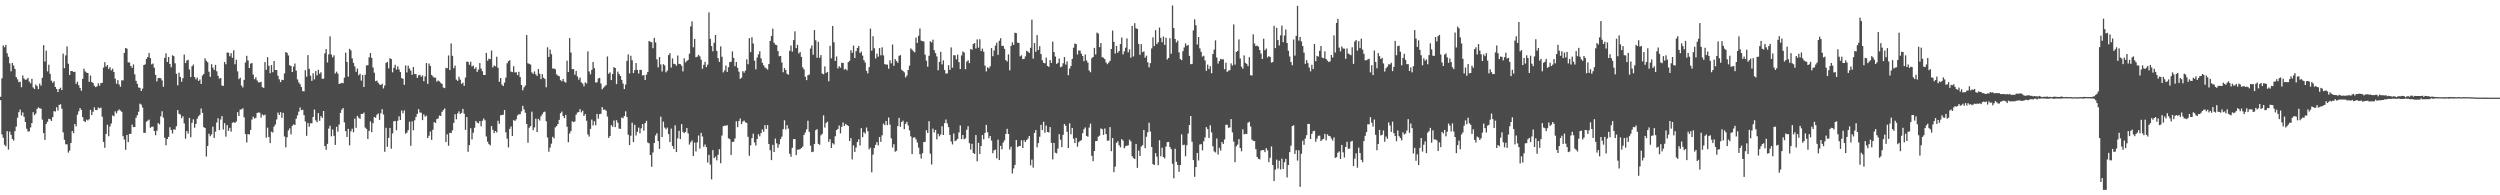 <?xml version="1.0" encoding="UTF-8"?>
<svg xmlns="http://www.w3.org/2000/svg" width="1920" height="150">
  <path d="M0 74.355h1v2.525H0zM1 60.136h1v43.065H1zM2 34.886h1v70.872H2zM3 36.298h1v74.894H3zM4 34.472h1v77.880H4zM5 40.929h1v59.787H5zM6 43.613h1v71.264H6zM7 48.651h1v52.378H7zM8 54.790h1v48.762H8zM9 48.335h1v58.377H9zM10 50.308h1v57.649H10zM11 52.954h1v47.780H11zM12 59.209h1v38.007H12zM13 60.940h1v29.490H13zM14 63.089h1v23.056H14zM15 62.769h1v21.332H15zM16 66.975h1v21.772H16zM17 57.935h1v28.382H17zM18 60.294h1v29.396H18zM19 61.292h1v32.394H19zM20 60.986h1v37.862H20zM21 59.786h1v41.216H21zM22 62.643h1v38.226H22zM23 64.018h1v33.859H23zM24 60.516h1v34.006H24zM25 67.154h1v19.020H25zM26 68.333h1v20.149H26zM27 64.938h1v22.326H27zM28 66.113h1v17.569H28zM29 68.454h1v14.019H29zM30 64.275h1v18.926H30zM31 65.788h1v17.652H31zM32 59.736h1v32.110H32zM33 34.666h1v67.528H33zM34 47.276h1v60.119H34zM35 38.857h1v56.303H35zM36 54.810h1v38.702H36zM37 49.741h1v41.515H37zM38 56.687h1v34.926H38zM39 61.887h1v30.987H39zM40 63.547h1v26.388H40zM41 62.368h1v22.989H41zM42 66.774h1v18.867H42zM43 68.280h1v14.122H43zM44 70.647h1v14.239H44zM45 68.344h1v12.257H45zM46 67.346h1v12.740H46zM47 69.161h1v14.287H47zM48 41.160h1v60.506H48zM49 52.400h1v54.972H49zM50 42.561h1v68.210H50zM51 35.637h1v75.239H51zM52 48.962h1v68.254H52zM53 57.587h1v58.053H53zM54 54.497h1v55.301H54zM55 54.572h1v46.052H55zM56 55.332h1v47.034H56zM57 55.078h1v40.229H57zM58 64.348h1v32.655H58zM59 62.718h1v25.404H59zM60 65.497h1v19.973H60zM61 67.591h1v15.427H61zM62 69.662h1v14.724H62zM63 60.535h1v29.400H63zM64 52.741h1v40.199H64zM65 54.865h1v38.906H65zM66 55.735h1v36.109H66zM67 56.078h1v36.427H67zM68 62.803h1v28.782H68zM69 57.987h1v26.406H69zM70 63.034h1v25.354H70zM71 63.718h1v22.103H71zM72 65.840h1v16.661H72zM73 66.914h1v17.562H73zM74 66.321h1v18.272H74zM75 64.016h1v18.556H75zM76 65.815h1v17.448H76zM77 63.799h1v18.842H77zM78 63.574h1v26.054H78zM79 51.888h1v57.068H79zM80 47.736h1v65.759H80zM81 51.100h1v51.767H81zM82 49.969h1v45.816H82zM83 52.920h1v51.744H83zM84 51.572h1v45.539H84zM85 54.064h1v40.751H85zM86 52.716h1v35.949H86zM87 55.225h1v34.069H87zM88 60.388h1v25.164H88zM89 64.286h1v22.822H89zM90 61.519h1v23.555H90zM91 64.817h1v19.240H91zM92 66.598h1v18.359H92zM93 61.718h1v24.129H93zM94 61.732h1v42.880H94zM95 40.647h1v66.493H95zM96 36.852h1v78.183H96zM97 37.360h1v66.292H97zM98 47.882h1v61.261H98zM99 48.010h1v54.912H99zM100 50.665h1v52.090H100zM101 52.096h1v43.596H101zM102 49.434h1v48.222H102zM103 57.072h1v40.515H103zM104 62.077h1v28.354H104zM105 64.426h1v24.044H105zM106 67.186h1v18.620H106zM107 67.488h1v12.133H107zM108 69.894h1v10.462H108zM109 68.063h1v14.578H109zM110 49.937h1v52.028H110zM111 49.445h1v52.598H111zM112 45.227h1v48.221H112zM113 43.751h1v48.853H113zM114 40.633h1v51.231H114zM115 44.646h1v53.504H115zM116 49.466h1v47.926H116zM117 48.788h1v48.455H117zM118 51.991h1v48.599H118zM119 57.493h1v46.416H119zM120 62.531h1v37.844H120zM121 59.997h1v34.521H121zM122 59.855h1v35.663H122zM123 60.086h1v29.284H123zM124 61.768h1v23.703H124zM125 66.662h1v23.683H125zM126 44.426h1v61.350H126zM127 40.940h1v70.675H127zM128 47.573h1v59.176H128zM129 43.797h1v61.309H129zM130 49.168h1v48.581H130zM131 51.670h1v48.235H131zM132 42.448h1v60.062H132zM133 43.117h1v56.255H133zM134 48.637h1v50.968H134zM135 56.628h1v40.327H135zM136 65.545h1v19.016H136zM137 55.797h1v31.543H137zM138 59.138h1v28.812H138zM139 62.759h1v28.025H139zM140 60.040h1v29.256H140zM141 41.892h1v52.927H141zM142 48.459h1v58.029H142zM143 46.509h1v54.108H143zM144 45.918h1v56.667H144zM145 53.329h1v37.262H145zM146 59.164h1v46.242H146zM147 50.887h1v43.449H147zM148 49.599h1v42.044H148zM149 59.116h1v38.959H149zM150 61.002h1v34.159H150zM151 59.546h1v31.579H151zM152 62.160h1v27.141H152zM153 61.018h1v27.132H153zM154 64.437h1v18.862H154zM155 58.006h1v28.693H155zM156 56.770h1v40.879H156zM157 44.801h1v53.484H157zM158 46.717h1v73.504H158zM159 47.816h1v64.292H159zM160 55.117h1v47.613H160zM161 58.965h1v45.690H161zM162 49.303h1v53.930H162zM163 51.917h1v45.386H163zM164 53.732h1v52.188H164zM165 49.832h1v51.268H165zM166 54.739h1v39.322H166zM167 58.193h1v32.650H167zM168 60.418h1v39.490H168zM169 59.855h1v31.943H169zM170 65.618h1v23.594H170zM171 66.019h1v33.479H171zM172 47.573h1v47.013H172zM173 49.338h1v55.638H173zM174 40.361h1v55.738H174zM175 40.425h1v60.096H175zM176 43.204h1v54.980H176zM177 40.871h1v60.231H177zM178 44.403h1v49.853H178zM179 38.624h1v55.246H179zM180 49.361h1v45.047H180zM181 45.863h1v47.441H181zM182 54.781h1v31.364H182zM183 60.789h1v28.309H183zM184 59.644h1v24.527H184zM185 65.703h1v18.329H185zM186 67.163h1v16.020H186zM187 61.352h1v28.835H187zM188 47.997h1v55.015H188zM189 42.849h1v66.558H189zM190 46.317h1v56.649H190zM191 52.233h1v51.067H191zM192 48.926h1v50.861H192zM193 48.271h1v43.559H193zM194 57.307h1v32.330H194zM195 60.816h1v30.268H195zM196 59.349h1v31.131H196zM197 61.736h1v25.061H197zM198 63.210h1v23.133H198zM199 63.229h1v23.321H199zM200 62.835h1v27.496H200zM201 66.930h1v20.993H201zM202 67.497h1v21.174H202zM203 47.667h1v40.375H203zM204 53.595h1v52.136H204zM205 43.884h1v54.143H205zM206 50.517h1v54.704H206zM207 56.239h1v53.672H207zM208 49.921h1v51.213H208zM209 55.437h1v46.331H209zM210 46.859h1v50.394H210zM211 53.737h1v41.872H211zM212 53.824h1v37.938H212zM213 58.186h1v28.283H213zM214 60.924h1v27.269H214zM215 63.078h1v23.104H215zM216 61.258h1v29.261H216zM217 61.466h1v25.152H217zM218 56.364h1v48.416H218zM219 39.993h1v73.172H219zM220 40.594h1v64.818H220zM221 42.602h1v57.555H221zM222 50.072h1v48.505H222zM223 50.761h1v52.463H223zM224 55.339h1v41.282H224zM225 51.123h1v44.404H225zM226 48.800h1v47.166H226zM227 54.245h1v36.949H227zM228 60.958h1v27.663H228zM229 63.274h1v22.509H229zM230 64.693h1v17.899H230zM231 66.875h1v17.775H231zM232 70.001h1v14.310H232zM233 70.157h1v18.265H233zM234 53.897h1v39.400H234zM235 58.878h1v45.409H235zM236 42.332h1v52.085H236zM237 52.908h1v44.436H237zM238 58.099h1v36.594H238zM239 62.100h1v32.605H239zM240 56.273h1v33.596H240zM241 60.981h1v23.145H241zM242 54.565h1v37.830H242zM243 57.889h1v36.008H243zM244 53.597h1v33.314H244zM245 56.639h1v36.134H245zM246 55.481h1v33.749H246zM247 60.498h1v30.048H247zM248 60.432h1v24.832H248zM249 40.949h1v71.222H249zM250 37.663h1v77.359H250zM251 47.987h1v62.486H251zM252 41.709h1v57.047H252zM253 27.917h1v68.656H253zM254 41.856h1v62.863H254zM255 44.048h1v55.457H255zM256 42.478h1v61.836H256zM257 56.422h1v54.892H257zM258 55.016h1v42.351H258zM259 56.548h1v44.555H259zM260 64.455h1v31.165H260zM261 64.119h1v22.605H261zM262 63.638h1v20.600H262zM263 63.922h1v19.080H263zM264 59.626h1v34.395H264zM265 40.453h1v60.272H265zM266 47.596h1v57.599H266zM267 58.887h1v40.101H267zM268 37.454h1v74.198H268zM269 38.713h1v62.218H269zM270 44.838h1v54.017H270zM271 48.214h1v53.342H271zM272 51.043h1v40.089H272zM273 55.147h1v43.014H273zM274 52.711h1v36.290H274zM275 57.747h1v32.662H275zM276 56.628h1v34.672H276zM277 61.903h1v25.589H277zM278 57.575h1v29.904H278zM279 66.813h1v19.645H279zM280 57.383h1v40.591H280zM281 50.219h1v48.739H281zM282 50.121h1v56.597H282zM283 43.957h1v56.551H283zM284 40.688h1v52.531H284zM285 44.485h1v57.038H285zM286 51.835h1v42.774H286zM287 55.875h1v33.999H287zM288 62.320h1v28.151H288zM289 61.878h1v26.233H289zM290 63.613h1v23.548H290zM291 64.877h1v27.160H291zM292 65.302h1v21.662H292zM293 64.295h1v19.542H293zM294 67.950h1v20.012H294zM295 65.630h1v50.962H295zM296 48.285h1v49.888H296zM297 47.585h1v65.162H297zM298 52.522h1v53.404H298zM299 44.698h1v53.541H299zM300 45.378h1v68.844H300zM301 55.536h1v46.906H301zM302 52.096h1v41.039H302zM303 49.752h1v43.294H303zM304 53.435h1v46.624H304zM305 50.983h1v41.787H305zM306 53.371h1v35.990H306zM307 55.325h1v36.816H307zM308 59.978h1v24.916H308zM309 60.574h1v26.395H309zM310 65.176h1v19.618H310zM311 50.235h1v52.376H311zM312 55.641h1v46.260H312zM313 50.450h1v49.529H313zM314 52.622h1v40.879H314zM315 54.298h1v57.695H315zM316 57.454h1v35.775H316zM317 51.460h1v48.572H317zM318 56.792h1v35.608H318zM319 56.921h1v32.822H319zM320 59.811h1v27.668H320zM321 57.848h1v26.026H321zM322 57.378h1v28.970H322zM323 58.985h1v27.617H323zM324 57.930h1v34.349H324zM325 62.418h1v25.443H325zM326 58.651h1v30.938H326zM327 48.443h1v40.373H327zM328 64.396h1v41.671H328zM329 48.811h1v55.509H329zM330 50.647h1v50.362H330zM331 57.536h1v49.842H331zM332 58.731h1v40.913H332zM333 59.665h1v34.106H333zM334 59.660h1v34.836H334zM335 62.682h1v28.819H335zM336 61.819h1v29.183H336zM337 62.514h1v26.290H337zM338 63.613h1v25.441H338zM339 64.460h1v21.437H339zM340 67.207h1v17.338H340zM341 67.680h1v15.562H341zM342 52.135h1v56.979H342zM343 52.414h1v50.742H343zM344 42.609h1v69.316H344zM345 53.812h1v48.192H345zM346 33.385h1v68.885H346zM347 42.870h1v57.283H347zM348 52.423h1v41.920H348zM349 50.370h1v37.375H349zM350 61.114h1v30.547H350zM351 62.100h1v25.051H351zM352 58.997h1v26.484H352zM353 61.198h1v26.347H353zM354 64.400h1v22.280H354zM355 63.508h1v20.082H355zM356 65.961h1v21.337H356zM357 59.521h1v40.238H357zM358 47.330h1v42.559H358zM359 47.514h1v69.057H359zM360 49.711h1v61.712H360zM361 47.420h1v51.067H361zM362 51.011h1v56.082H362zM363 50.317h1v51.639H363zM364 52.872h1v45.203H364zM365 51.668h1v41.199H365zM366 55.202h1v39.020H366zM367 53.378h1v41.339H367zM368 48.415h1v44.564H368zM369 52.631h1v44.317H369zM370 54.691h1v38.068H370zM371 57.580h1v33.433H371zM372 57.621h1v34.807H372zM373 40.606h1v64.205H373zM374 46.593h1v62.184H374zM375 45.033h1v65.658H375zM376 45.424h1v66.226H376zM377 38.809h1v58.057H377zM378 51.773h1v47.947H378zM379 50.290h1v51.968H379zM380 50.878h1v49.778H380zM381 43.570h1v58.141H381zM382 52.080h1v40.639H382zM383 62.759h1v32.294H383zM384 59.894h1v28.677H384zM385 64.993h1v23.264H385zM386 66.078h1v22.053H386zM387 63.444h1v21.032H387zM388 59.621h1v41.937H388zM389 48.594h1v57.913H389zM390 46.964h1v66.214H390zM391 46.220h1v52.728H391zM392 55.003h1v42.140H392zM393 55.405h1v49.094H393zM394 50.823h1v41.442H394zM395 55.639h1v37.242H395zM396 55.474h1v36.159H396zM397 57.726h1v30.904H397zM398 55.133h1v32.641H398zM399 59.122h1v28.629H399zM400 65.259h1v20.231H400zM401 69.331h1v11.959H401zM402 67.060h1v17.018H402zM403 65.639h1v20.943H403zM404 26.951h1v68.226H404zM405 48.582h1v61.044H405zM406 49.075h1v49.009H406zM407 49.555h1v47.391H407zM408 55.621h1v30.137H408zM409 56.726h1v43.257H409zM410 54.838h1v42.994H410zM411 57.067h1v34.060H411zM412 58.331h1v43.083H412zM413 52.982h1v38.290H413zM414 56.625h1v35.928H414zM415 60.764h1v28.597H415zM416 56.927h1v30.824H416zM417 59.688h1v26.541H417zM418 60.633h1v25.072H418zM419 66.996h1v26.146H419zM420 36.298h1v69.261H420zM421 43.739h1v72.793H421zM422 38.031h1v75.344H422zM423 41.638h1v68.689H423zM424 52.659h1v52.422H424zM425 52.618h1v53.685H425zM426 53.190h1v44.637H426zM427 57.072h1v39.808H427zM428 58.058h1v37.196H428zM429 58.571h1v33.491H429zM430 61.567h1v25.413H430zM431 62.469h1v23.257H431zM432 60.624h1v28.535H432zM433 62.739h1v27.919H433zM434 63.462h1v24.738H434zM435 46.598h1v50.737H435zM436 55.222h1v54.013H436zM437 29.281h1v73.250H437zM438 40.363h1v60.325H438zM439 53.098h1v40.110H439zM440 53.039h1v40.735H440zM441 57.408h1v35.857H441zM442 54.437h1v33.635H442zM443 58.681h1v27.777H443zM444 61.176h1v24.777H444zM445 59.621h1v24.172H445zM446 63.290h1v23.005H446zM447 64.156h1v20.851H447zM448 66.319h1v22.751H448zM449 63.297h1v24.363H449zM450 64.098h1v28.650H450zM451 39.416h1v63.825H451zM452 54.895h1v50.012H452zM453 57.067h1v41.902H453zM454 53.730h1v38.144H454zM455 47.571h1v48.778H455zM456 52.352h1v40.760H456zM457 63.357h1v32.852H457zM458 63.226h1v24.298H458zM459 60.322h1v30.790H459zM460 59.777h1v27.880H460zM461 64.105h1v23.301H461zM462 68.600h1v13.616H462zM463 67.335h1v16.979H463zM464 66.282h1v17.848H464zM465 65.325h1v19.730H465zM466 43.389h1v46.138H466zM467 56.628h1v49.233H467zM468 55.570h1v48.828H468zM469 61.489h1v34.635H469zM470 56.863h1v40.540H470zM471 51.633h1v40.947H471zM472 52.224h1v45.399H472zM473 64.556h1v27.796H473zM474 54.968h1v39.297H474zM475 56.802h1v41.985H475zM476 58.360h1v40.591H476zM477 61.263h1v29.007H477zM478 64.160h1v26.661H478zM479 68.410h1v20.749H479zM480 64.909h1v20.597H480zM481 46.754h1v43.170H481zM482 41.769h1v61.703H482zM483 56.392h1v55.027H483zM484 42.789h1v61.433H484zM485 46.266h1v47.954H485zM486 56.108h1v52.964H486zM487 53.872h1v42.032H487zM488 48.429h1v55.603H488zM489 53.725h1v47.560H489zM490 56.472h1v41.515H490zM491 53.611h1v48.771H491zM492 53.721h1v44.857H492zM493 57.992h1v37.292H493zM494 57.658h1v42.694H494zM495 61.427h1v33.159H495zM496 57.312h1v35.445H496zM497 55.259h1v54.189H497zM498 31.476h1v78.627H498zM499 32.096h1v86.976H499zM500 32.526h1v95.528H500zM501 37.012h1v80.101H501zM502 29.079h1v80.757H502zM503 32.552h1v71.467H503zM504 45.552h1v56.814H504zM505 51.691h1v56.636H505zM506 43.815h1v70.511H506zM507 49.519h1v40.062H507zM508 54.863h1v50.337H508zM509 49.294h1v44.108H509zM510 50.205h1v47.784H510zM511 55.545h1v43.795H511zM512 54.208h1v43.795H512zM513 42.359h1v60.643H513zM514 40.828h1v68.295H514zM515 51.839h1v46.949H515zM516 44.833h1v67.318H516zM517 48.988h1v65.395H517zM518 49.297h1v46.956H518zM519 50.468h1v66.320H519zM520 42.675h1v63.571H520zM521 49.031h1v51.442H521zM522 49.242h1v57.567H522zM523 50.418h1v44.919H523zM524 54.858h1v46.361H524zM525 44.778h1v57.494H525zM526 47.937h1v53.367H526zM527 46.836h1v51.513H527zM528 45.964h1v56.519H528zM529 41.210h1v69.822H529zM530 20.272h1v88.963H530zM531 16.445h1v91.384H531zM532 36.292h1v83.550H532zM533 29.906h1v79.592H533zM534 43.961h1v72.342H534zM535 43.538h1v65.800H535zM536 42.126h1v61.904H536zM537 43.279h1v70.824H537zM538 45.820h1v56.187H538zM539 52.819h1v52.014H539zM540 49.773h1v62.978H540zM541 47.488h1v63.465H541zM542 51.546h1v61.467H542zM543 49.663h1v75.150H543zM544 9.547h1v109.382H544zM545 29.832h1v96.599H545zM546 35.378h1v102.411H546zM547 39.397h1v75.910H547zM548 32.831h1v88.654H548zM549 26.891h1v93.417H549zM550 39.107h1v84.065H550zM551 44.685h1v74.223H551zM552 47.539h1v67.077H552zM553 35.609h1v89.755H553zM554 43.577h1v60.487H554zM555 55.614h1v41.316H555zM556 54.069h1v42.465H556zM557 50.262h1v46.285H557zM558 55.236h1v40.884H558zM559 51.679h1v54.578H559zM560 47.742h1v59.105H560zM561 47.381h1v71.586H561zM562 39.484h1v69.533H562zM563 44.485h1v64.424H563zM564 50.821h1v55.525H564zM565 47.598h1v45.562H565zM566 52.013h1v45.665H566zM567 55.044h1v37.887H567zM568 60.590h1v30.419H568zM569 59.720h1v35.635H569zM570 54.655h1v38.677H570zM571 55.831h1v36.720H571zM572 54.229h1v39.728H572zM573 45.591h1v48.805H573zM574 49.338h1v55.727H574zM575 29.279h1v90.339H575zM576 40.027h1v71.616H576zM577 28.551h1v77.580H577zM578 33.451h1v69.203H578zM579 46.596h1v62.822H579zM580 53.245h1v58.542H580zM581 44.183h1v62.570H581zM582 41.741h1v61.318H582zM583 39.313h1v65.379H583zM584 44.856h1v57.333H584zM585 48.203h1v51.241H585zM586 50.123h1v51.064H586zM587 51.748h1v44.335H587zM588 52.508h1v46.528H588zM589 53.382h1v42.650H589zM590 49.187h1v61.403H590zM591 31.412h1v83.969H591zM592 27.621h1v95.351H592zM593 22.025h1v89.242H593zM594 32.817h1v83.944H594zM595 34.282h1v72.179H595zM596 34.682h1v75.404H596zM597 39.226h1v74.276H597zM598 43.215h1v67.633H598zM599 42.941h1v63.884H599zM600 47.964h1v56.947H600zM601 55.499h1v43.717H601zM602 52.322h1v40.071H602zM603 53.831h1v45.663H603zM604 56.680h1v39.499H604zM605 57.351h1v41.433H605zM606 39.038h1v79.027H606zM607 34.950h1v85.491H607zM608 39.615h1v73.905H608zM609 30.775h1v76.104H609zM610 24.074h1v82.659H610zM611 36.942h1v82.177H611zM612 34.458h1v80.554H612zM613 41.080h1v73.779H613zM614 39.926h1v74.642H614zM615 43.684h1v69.982H615zM616 51.702h1v60.868H616zM617 53.277h1v50.419H617zM618 58.916h1v42.793H618zM619 61.528h1v37.814H619zM620 57.820h1v34.905H620zM621 57.280h1v43.962H621zM622 37.248h1v74.607H622zM623 34.923h1v81.927H623zM624 41.982h1v74.530H624zM625 23.085h1v87.578H625zM626 30.904h1v69.075H626zM627 44.330h1v54.843H627zM628 32.089h1v78.405H628zM629 44.373h1v66.800H629zM630 42.311h1v61.588H630zM631 56.408h1v46.361H631zM632 57.035h1v31.609H632zM633 51.004h1v46.919H633zM634 55.959h1v38.469H634zM635 55.257h1v38.144H635zM636 62.391h1v46.512H636zM637 35.170h1v71.751H637zM638 44.776h1v68.906H638zM639 19.931h1v90.036H639zM640 32.478h1v78.457H640zM641 46.822h1v57.842H641zM642 43.387h1v56.551H642zM643 52.602h1v46.407H643zM644 50.851h1v45.537H644zM645 52.002h1v50.449H645zM646 48.193h1v49.203H646zM647 48.338h1v45.736H647zM648 53.437h1v43.326H648zM649 52.901h1v42.282H649zM650 54.062h1v41.957H650zM651 47.733h1v49.020H651zM652 46.658h1v61.698H652zM653 38.537h1v67.555H653zM654 40.572h1v81.847H654zM655 35.042h1v76.583H655zM656 44.524h1v72.179H656zM657 39.267h1v74.015H657zM658 36.887h1v72.200H658zM659 35.278h1v71.723H659zM660 40.805h1v70.900H660zM661 39.640h1v58.810H661zM662 42.700h1v62.664H662zM663 46.257h1v55.276H663zM664 48.035h1v54.553H664zM665 54.357h1v43.566H665zM666 56.387h1v44.438H666zM667 51.624h1v63.051H667zM668 21.952h1v91.449H668zM669 38.894h1v93.443H669zM670 27.795h1v90.950H670zM671 37.141h1v76.505H671zM672 44.902h1v66.381H672zM673 41.164h1v67.984H673zM674 43.529h1v68.114H674zM675 36.926h1v68.320H675zM676 42.474h1v66.503H676zM677 36.369h1v67.535H677zM678 42.561h1v52.353H678zM679 49.244h1v46.841H679zM680 49.619h1v43.303H680zM681 49.619h1v46.507H681zM682 52.773h1v37.514H682zM683 46.264h1v49.416H683zM684 48.615h1v57.608H684zM685 34.216h1v79.100H685zM686 50.530h1v60.234H686zM687 45.371h1v71.174H687zM688 46.907h1v68.886H688zM689 48.193h1v48.691H689zM690 42.865h1v47.677H690zM691 42.332h1v55.060H691zM692 53.579h1v40.130H692zM693 54.524h1v38.151H693zM694 55.545h1v43.694H694zM695 59.418h1v35.722H695zM696 58.024h1v35.589H696zM697 53.746h1v42.634H697zM698 50.439h1v49.723H698zM699 37.166h1v67.571H699zM700 38.132h1v80.167H700zM701 39.395h1v66.354H701zM702 40.178h1v65.262H702zM703 28.896h1v78.089H703zM704 32.909h1v76.525H704zM705 27.514h1v85.830H705zM706 21.838h1v96.631H706zM707 31.247h1v90.508H707zM708 31.574h1v86.065H708zM709 31.895h1v77.187H709zM710 41.963h1v66.942H710zM711 46.637h1v53.426H711zM712 51.270h1v50.826H712zM713 42.867h1v50.153H713zM714 31.700h1v86.322H714zM715 32.620h1v93.745H715zM716 30.448h1v68.320H716zM717 38.551h1v63.170H717zM718 40.823h1v58.958H718zM719 43.298h1v63.690H719zM720 53.966h1v48.817H720zM721 47.493h1v57.189H721zM722 39.771h1v63.550H722zM723 49.461h1v47.514H723zM724 46.376h1v57.320H724zM725 53.700h1v40.856H725zM726 56.516h1v35.290H726zM727 56.298h1v38.524H727zM728 50.063h1v47.558H728zM729 53.652h1v49.973H729zM730 36.417h1v72.270H730zM731 51.954h1v58.989H731zM732 42.389h1v60.144H732zM733 42.480h1v65.903H733zM734 45.557h1v62.204H734zM735 41.940h1v64.690H735zM736 47.720h1v54.012H736zM737 53.020h1v43.358H737zM738 42.583h1v64.292H738zM739 39.519h1v64.163H739zM740 40.347h1v66.587H740zM741 53.169h1v53.118H741zM742 47.292h1v52.392H742zM743 46.259h1v50.664H743zM744 48.509h1v61.470H744zM745 37.672h1v77.198H745zM746 38.175h1v72.243H746zM747 33.737h1v83.777H747zM748 33.094h1v85.200H748zM749 37.198h1v66.548H749zM750 30.274h1v93.637H750zM751 36.628h1v73.030H751zM752 30.132h1v88.173H752zM753 39.205h1v72.925H753zM754 37.305h1v66.502H754zM755 39.711h1v67.311H755zM756 50.365h1v51.708H756zM757 54.847h1v41.115H757zM758 51.656h1v49.929H758zM759 52.515h1v53.683H759zM760 50.901h1v53.546H760zM761 36.935h1v71.064H761zM762 43.158h1v74.532H762zM763 38.811h1v76.633H763zM764 35.005h1v79.865H764zM765 32.778h1v88.883H765zM766 42.087h1v65.180H766zM767 31.284h1v91.641H767zM768 29.338h1v82.682H768zM769 35.229h1v79.478H769zM770 35.172h1v74.303H770zM771 37.493h1v70.307H771zM772 46.143h1v56.702H772zM773 47.250h1v51.687H773zM774 41.766h1v61.154H774zM775 54.018h1v60.847H775zM776 35.257h1v77.459H776zM777 32.517h1v100.689H777zM778 34.467h1v94.930H778zM779 25.131h1v101.547H779zM780 25.408h1v82.087H780zM781 32.693h1v80.327H781zM782 33.007h1v79.167H782zM783 43.252h1v68.892H783zM784 42.496h1v65.264H784zM785 45.410h1v68.263H785zM786 45.227h1v62.518H786zM787 43.311h1v65.773H787zM788 38.997h1v68.549H788zM789 39.668h1v66.789H789zM790 40.663h1v63.781H790zM791 36.687h1v90.286H791zM792 15.102h1v107.459H792zM793 44.987h1v83.750H793zM794 33.060h1v69.020H794zM795 39.727h1v60.155H795zM796 26.985h1v86.182H796zM797 38.361h1v71.543H797zM798 35.477h1v69.558H798zM799 41.526h1v54.376H799zM800 46.223h1v53.671H800zM801 48.253h1v45.246H801zM802 48.640h1v53.296H802zM803 44.241h1v52.243H803zM804 50.633h1v50.732H804zM805 51.340h1v50.407H805zM806 46.133h1v51.437H806zM807 48.347h1v61.332H807zM808 31.975h1v90.446H808zM809 39.933h1v69.856H809zM810 43.430h1v73.845H810zM811 49.063h1v68.737H811zM812 48.299h1v65.793H812zM813 44.959h1v58.093H813zM814 51.590h1v55.747H814zM815 51.084h1v61.868H815zM816 48.578h1v54.960H816zM817 43.803h1v51.460H817zM818 49.608h1v47.018H818zM819 47.166h1v54.035H819zM820 57.751h1v55.896H820zM821 52.652h1v42.076H821zM822 50.679h1v52.429H822zM823 45.193h1v53.065H823zM824 36.644h1v69.853H824zM825 33.419h1v76.475H825zM826 33.792h1v72.115H826zM827 41.844h1v70.792H827zM828 38.708h1v70.506H828zM829 38.860h1v69.373H829zM830 41.180h1v66.441H830zM831 43.016h1v59.343H831zM832 46.976h1v52.319H832zM833 41.846h1v56.033H833zM834 46.458h1v57.958H834zM835 48.129h1v56.906H835zM836 54.103h1v43.873H836zM837 55.515h1v39.458H837zM838 44.740h1v74.921H838zM839 43.794h1v80.021H839zM840 36.758h1v79.199H840zM841 41.808h1v66.560H841zM842 25.044h1v83.236H842zM843 25.745h1v79.251H843zM844 36.218h1v67.995H844zM845 33.085h1v65.598H845zM846 43.932h1v55.271H846zM847 44.357h1v59.281H847zM848 45.396h1v53.284H848zM849 47.955h1v55.008H849zM850 49.308h1v58.819H850zM851 48.102h1v59.847H851zM852 46.692h1v50.943H852zM853 37.637h1v78.492H853zM854 23.449h1v82.579H854zM855 32.092h1v100.154H855zM856 41.135h1v86.842H856zM857 35.188h1v74.518H857zM858 40.480h1v68.048H858zM859 39.171h1v72.321H859zM860 33.845h1v79.288H860zM861 28.848h1v77.997H861zM862 41.798h1v66.171H862zM863 39.400h1v74.472H863zM864 36.584h1v75.731H864zM865 29.466h1v82.415H865zM866 40.180h1v71.364H866zM867 37.889h1v69.393H867zM868 44.266h1v64.303H868zM869 19.906h1v100.052H869zM870 43.357h1v78.094H870zM871 17.816h1v104.351H871zM872 21.709h1v88.844H872zM873 22.197h1v106.718H873zM874 33.701h1v81.936H874zM875 42.073h1v77.753H875zM876 33.893h1v78.686H876zM877 40.063h1v71.417H877zM878 39.491h1v60.368H878zM879 44.296h1v69.517H879zM880 42.764h1v62.234H880zM881 47.887h1v53.699H881zM882 51.686h1v42.598H882zM883 48.495h1v52.513H883zM884 37.221h1v75.679H884zM885 28.693h1v97.368H885zM886 35.362h1v91.362H886zM887 23.117h1v94.477H887zM888 33.900h1v86.413H888zM889 32.474h1v94.374H889zM890 21.124h1v86.601H890zM891 29.029h1v90.989H891zM892 32.449h1v80.950H892zM893 27.995h1v92.598H893zM894 34.449h1v87.189H894zM895 28.928h1v83.596H895zM896 45.683h1v63.461H896zM897 44.501h1v64.486H897zM898 29.352h1v83.575H898zM899 41.290h1v73.255H899zM900 4.198h1v121.616H900zM901 21.535h1v115.402H901zM902 29.899h1v84.344H902zM903 32.563h1v91.676H903zM904 31.206h1v95.525H904zM905 40.267h1v91.655H905zM906 45.362h1v81.426H906zM907 46.214h1v57.013H907zM908 39.326h1v72.168H908zM909 36.443h1v74.669H909zM910 33.307h1v86.684H910zM911 35.165h1v76.333H911zM912 34.490h1v68.132H912zM913 42.922h1v53.062H913zM914 49.340h1v39.737H914zM915 49.040h1v59.796H915zM916 23.353h1v99.590H916zM917 14.850h1v120.934H917zM918 19.437h1v108.869H918zM919 34.158h1v83.353H919zM920 28.413h1v94.809H920zM921 37.138h1v73.841H921zM922 39.830h1v70.790H922zM923 43.456h1v71.996H923zM924 42.787h1v65.711H924zM925 46.440h1v59.128H925zM926 54.412h1v43.248H926zM927 49.603h1v49.540H927zM928 53.030h1v52.955H928zM929 50.844h1v45.338H929zM930 56.193h1v45.491H930zM931 41.517h1v70.797H931zM932 38.111h1v78.201H932zM933 30.968h1v86.136H933zM934 44.176h1v62.202H934zM935 48.832h1v69.838H935zM936 46.825h1v66.732H936zM937 45.220h1v70.446H937zM938 45.632h1v63.477H938zM939 45.580h1v64.937H939zM940 53.128h1v53.983H940zM941 48.125h1v47.734H941zM942 55.193h1v40.627H942zM943 54.268h1v43.845H943zM944 53.899h1v43.983H944zM945 48.676h1v42.792H945zM946 50.340h1v51.334H946zM947 18.736h1v89.995H947zM948 49.590h1v74.960H948zM949 39.958h1v72.447H949zM950 39.182h1v71.847H950zM951 30.256h1v76.594H951zM952 44.893h1v68.798H952zM953 51.208h1v65.013H953zM954 52.808h1v46.587H954zM955 42.524h1v60.684H955zM956 48.251h1v54.495H956zM957 49.102h1v53.825H957zM958 50.844h1v43.392H958zM959 43.900h1v49.629H959zM960 57.735h1v39.467H960zM961 58.024h1v49.188H961zM962 26.360h1v81.808H962zM963 33.444h1v74.900H963zM964 35.355h1v79.206H964zM965 35.017h1v85.541H965zM966 35.815h1v86.148H966zM967 38.441h1v83.912H967zM968 41.148h1v74.509H968zM969 45.250h1v69.938H969zM970 29.681h1v85.580H970zM971 38.535h1v78.281H971zM972 37.251h1v76.539H972zM973 44.147h1v71.341H973zM974 43.076h1v81.518H974zM975 43.771h1v77.366H975zM976 48.058h1v64.452H976zM977 47.660h1v79.085H977zM978 19.828h1v119.245H978zM979 36.946h1v93.340H979zM980 21.368h1v101.273H980zM981 30.757h1v98.737H981zM982 34.895h1v88.572H982zM983 27.141h1v103.010H983zM984 19.670h1v102.177H984zM985 32.336h1v97.421H985zM986 27.287h1v97.329H986zM987 22.607h1v99.400H987zM988 33.021h1v103.278H988zM989 38.981h1v87.750H989zM990 43.444h1v73.399H990zM991 47.688h1v64.205H991zM992 50.100h1v46.734H992zM993 30.341h1v65.850H993zM994 42.680h1v75.558H994zM995 27.601h1v87.713H995zM996 4.447h1v118.887H996zM997 31.185h1v84.243H997zM998 28.439h1v115.075H998zM999 31.828h1v86.235H999zM1000 35.397h1v72.616H1000zM1001 40.379h1v70.829H1001zM1002 49.020h1v57.421H1002zM1003 46.172h1v57.656H1003zM1004 48.507h1v46.651H1004zM1005 51.853h1v43.342H1005zM1006 54.762h1v52.037H1006zM1007 49.747h1v53.129H1007zM1008 53.034h1v47.766H1008zM1009 33.801h1v66.615H1009zM1010 46.989h1v61.888H1010zM1011 42.922h1v63.504H1011zM1012 43.453h1v60.822H1012zM1013 39.047h1v65.090H1013zM1014 35.307h1v73.035H1014zM1015 44.245h1v62.948H1015zM1016 44.689h1v61.911H1016zM1017 39.411h1v63.378H1017zM1018 45.314h1v62.440H1018zM1019 46.534h1v56.624H1019zM1020 47.658h1v56.709H1020zM1021 47.118h1v57.487H1021zM1022 42.229h1v64.186H1022zM1023 44.195h1v63.811H1023zM1024 27.209h1v78.375H1024zM1025 40.322h1v80.943H1025zM1026 17.562h1v103.177H1026zM1027 14.523h1v102.762H1027zM1028 36.568h1v79.741H1028zM1029 39.494h1v82.619H1029zM1030 35.683h1v75.647H1030zM1031 37.205h1v79.780H1031zM1032 37.319h1v83.662H1032zM1033 45.220h1v67.668H1033zM1034 37.168h1v71.728H1034zM1035 41.112h1v73.184H1035zM1036 41.773h1v72.351H1036zM1037 42.396h1v66.329H1037zM1038 36.314h1v71.847H1038zM1039 49.038h1v78.501H1039zM1040 31.851h1v90.000H1040zM1041 30.659h1v87.105H1041zM1042 38.841h1v89.906H1042zM1043 31.597h1v81.749H1043zM1044 36.958h1v80.538H1044zM1045 29.679h1v93.076H1045zM1046 38.100h1v86.526H1046zM1047 41.336h1v67.024H1047zM1048 46.344h1v57.954H1048zM1049 46.232h1v55.182H1049zM1050 45.623h1v49.821H1050zM1051 45.133h1v50.407H1051zM1052 55.600h1v34.369H1052zM1053 50.011h1v44.262H1053zM1054 57.724h1v39.586H1054zM1055 38.821h1v52.998H1055zM1056 47.575h1v55.967H1056zM1057 52.412h1v62.987H1057zM1058 40.775h1v69.842H1058zM1059 43.089h1v56.722H1059zM1060 45.321h1v58.672H1060zM1061 44.467h1v59.082H1061zM1062 48.756h1v51.433H1062zM1063 54.957h1v53.894H1063zM1064 52.398h1v52.470H1064zM1065 51.187h1v55.411H1065zM1066 49.404h1v44.651H1066zM1067 49.434h1v46.997H1067zM1068 48.159h1v53.111H1068zM1069 54.607h1v38.828H1069zM1070 51.389h1v50.824H1070zM1071 31.423h1v72.996H1071zM1072 42.419h1v66.013H1072zM1073 35.415h1v64.800H1073zM1074 35.062h1v69.533H1074zM1075 39.713h1v66.377H1075zM1076 50.146h1v57.617H1076zM1077 44.465h1v57.166H1077zM1078 41.306h1v61.973H1078zM1079 45.909h1v56.667H1079zM1080 49.251h1v50.991H1080zM1081 49.242h1v42.245H1081zM1082 54.517h1v47.535H1082zM1083 51.775h1v43.154H1083zM1084 55.561h1v42.868H1084zM1085 50.832h1v67.018H1085zM1086 23.115h1v90.444H1086zM1087 29.592h1v93.903H1087zM1088 36.040h1v82.499H1088zM1089 30.963h1v95.795H1089zM1090 38.322h1v75.237H1090zM1091 42.423h1v63.548H1091zM1092 50.134h1v66.295H1092zM1093 44.746h1v66.388H1093zM1094 46.580h1v61.998H1094zM1095 45.648h1v71.957H1095zM1096 49.335h1v52.541H1096zM1097 42.341h1v58.414H1097zM1098 33.238h1v64.989H1098zM1099 37.946h1v71.602H1099zM1100 42.826h1v57.292H1100zM1101 42.913h1v64.205H1101zM1102 28.393h1v78.711H1102zM1103 31.785h1v75.976H1103zM1104 27.738h1v88.169H1104zM1105 26.756h1v82.630H1105zM1106 41.830h1v71.172H1106zM1107 47.958h1v53.349H1107zM1108 50.704h1v51.797H1108zM1109 41.947h1v57.841H1109zM1110 41.064h1v63.653H1110zM1111 44.025h1v57.157H1111zM1112 48.253h1v46.622H1112zM1113 44.904h1v51.586H1113zM1114 47.642h1v53.330H1114zM1115 51.613h1v43.177H1115zM1116 53.073h1v47.968H1116zM1117 24.966h1v80.263H1117zM1118 36.477h1v81.147H1118zM1119 20.430h1v91.103H1119zM1120 21.684h1v86.322H1120zM1121 28.709h1v85.912H1121zM1122 33.396h1v69.862H1122zM1123 45.170h1v56.578H1123zM1124 56.406h1v40.092H1124zM1125 51.860h1v40.590H1125zM1126 58.218h1v37.208H1126zM1127 49.189h1v41.240H1127zM1128 56.316h1v38.331H1128zM1129 56.049h1v39.796H1129zM1130 50.482h1v52.385H1130zM1131 52.018h1v47.322H1131zM1132 37.736h1v69.689H1132zM1133 36.285h1v73.202H1133zM1134 41.835h1v63.056H1134zM1135 33.852h1v71.797H1135zM1136 38.809h1v68.720H1136zM1137 41.670h1v64.495H1137zM1138 46.827h1v55.006H1138zM1139 41.759h1v53.149H1139zM1140 43.163h1v55.246H1140zM1141 40.816h1v60.959H1141zM1142 46.561h1v49.931H1142zM1143 56.339h1v39.483H1143zM1144 53.240h1v38.670H1144zM1145 55.460h1v31.730H1145zM1146 56.950h1v34.550H1146zM1147 56.808h1v41.470H1147zM1148 40.224h1v52.426H1148zM1149 34.914h1v78.748H1149zM1150 40.894h1v70.485H1150zM1151 45.401h1v66.983H1151zM1152 43.407h1v62.321H1152zM1153 43.671h1v57.956H1153zM1154 46.317h1v63.010H1154zM1155 43.909h1v69.256H1155zM1156 40.485h1v69.137H1156zM1157 44.943h1v68.636H1157zM1158 44.366h1v59.023H1158zM1159 47.543h1v49.501H1159zM1160 58.445h1v35.322H1160zM1161 53.595h1v36.539H1161zM1162 56.488h1v42.616H1162zM1163 31.181h1v79.714H1163zM1164 27.846h1v76.209H1164zM1165 32.986h1v77.164H1165zM1166 16.914h1v96.083H1166zM1167 39.496h1v86.057H1167zM1168 38.445h1v81.618H1168zM1169 49.965h1v74.860H1169zM1170 44.513h1v73.175H1170zM1171 48.770h1v61.305H1171zM1172 42.474h1v67.437H1172zM1173 44.547h1v62.412H1173zM1174 56.049h1v49.845H1174zM1175 42.751h1v66.381H1175zM1176 48.930h1v55.889H1176zM1177 50.858h1v48.574H1177zM1178 43.291h1v69.659H1178zM1179 30.148h1v76.102H1179zM1180 38.896h1v79.160H1180zM1181 36.871h1v71.476H1181zM1182 46.545h1v67.032H1182zM1183 45.186h1v61.648H1183zM1184 54.712h1v39.865H1184zM1185 48.157h1v49.803H1185zM1186 47.482h1v50.980H1186zM1187 45.218h1v55.482H1187zM1188 52.139h1v46.304H1188zM1189 51.421h1v42.609H1189zM1190 48.157h1v48.581H1190zM1191 50.718h1v45.033H1191zM1192 49.624h1v44.145H1192zM1193 45.362h1v49.647H1193zM1194 48.626h1v55.576H1194zM1195 41.499h1v73.587H1195zM1196 34.401h1v83.111H1196zM1197 38.931h1v73.285H1197zM1198 42.874h1v63.113H1198zM1199 39.388h1v64.839H1199zM1200 44.600h1v65.882H1200zM1201 40.372h1v62.257H1201zM1202 44.131h1v66.185H1202zM1203 39.814h1v73.113H1203zM1204 48.711h1v68.139H1204zM1205 45.305h1v71.074H1205zM1206 49.567h1v54.516H1206zM1207 43.492h1v57.739H1207zM1208 47.417h1v56.445H1208zM1209 49.557h1v64.553H1209zM1210 39.214h1v75.882H1210zM1211 43.149h1v73.225H1211zM1212 36.740h1v69.762H1212zM1213 43.556h1v57.139H1213zM1214 45.545h1v54.781H1214zM1215 46.683h1v60.433H1215zM1216 43.018h1v62.666H1216zM1217 44.497h1v55.312H1217zM1218 56.257h1v43.731H1218zM1219 47.932h1v54.953H1219zM1220 55.982h1v44.125H1220zM1221 53.158h1v40.787H1221zM1222 56.648h1v42.403H1222zM1223 54.668h1v51.245H1223zM1224 51.585h1v39.982H1224zM1225 37.097h1v71.845H1225zM1226 33.057h1v84.138H1226zM1227 34.147h1v81.055H1227zM1228 28.741h1v91.307H1228zM1229 16.198h1v89.015H1229zM1230 30.517h1v77.530H1230zM1231 33.758h1v77.368H1231zM1232 32.005h1v73.115H1232zM1233 37.267h1v80.611H1233zM1234 32.545h1v73.847H1234zM1235 44.618h1v56.640H1235zM1236 41.677h1v63.728H1236zM1237 44.657h1v51.554H1237zM1238 46.680h1v46.310H1238zM1239 51.904h1v48.666H1239zM1240 57.090h1v48.977H1240zM1241 29.681h1v73.653H1241zM1242 43.231h1v80.142H1242zM1243 27.171h1v102.188H1243zM1244 34.051h1v71.449H1244zM1245 38.443h1v76.464H1245zM1246 35.417h1v76.468H1246zM1247 42.350h1v63.628H1247zM1248 42.588h1v70.799H1248zM1249 47.672h1v58.011H1249zM1250 40.620h1v68.352H1250zM1251 57.365h1v47.231H1251zM1252 47.205h1v55.516H1252zM1253 52.666h1v46.933H1253zM1254 56.243h1v41.243H1254zM1255 50.191h1v47.597H1255zM1256 34.417h1v62.007H1256zM1257 35.385h1v65.830H1257zM1258 30.899h1v104.045H1258zM1259 35.809h1v92.008H1259zM1260 35.259h1v80.403H1260zM1261 47.157h1v76.109H1261zM1262 39.938h1v81.200H1262zM1263 49.713h1v54.690H1263zM1264 47.587h1v58.528H1264zM1265 37.054h1v62.886H1265zM1266 52.718h1v45.134H1266zM1267 48.095h1v63.074H1267zM1268 45.623h1v58.746H1268zM1269 52.178h1v51.833H1269zM1270 50.954h1v47.459H1270zM1271 55.364h1v48.403H1271zM1272 39.365h1v74.033H1272zM1273 36.481h1v76.276H1273zM1274 41.370h1v77.116H1274zM1275 47.953h1v62.783H1275zM1276 48.546h1v67.743H1276zM1277 43.128h1v71.074H1277zM1278 46.559h1v63.809H1278zM1279 42.496h1v57.690H1279zM1280 45.783h1v60.570H1280zM1281 51.789h1v51.570H1281zM1282 56.037h1v36.903H1282zM1283 48.580h1v50.195H1283zM1284 43.774h1v49.927H1284zM1285 50.034h1v53.971H1285zM1286 50.315h1v50.439H1286zM1287 29.615h1v91.312H1287zM1288 27.791h1v94.209H1288zM1289 38.303h1v74.006H1289zM1290 40.839h1v73.321H1290zM1291 33.259h1v75.431H1291zM1292 35.374h1v77.354H1292zM1293 37.848h1v77.507H1293zM1294 31.361h1v83.062H1294zM1295 44.270h1v78.702H1295zM1296 40.649h1v60.483H1296zM1297 43.531h1v59.322H1297zM1298 50.418h1v50.341H1298zM1299 52.682h1v52.577H1299zM1300 40.047h1v60.052H1300zM1301 35.902h1v80.513H1301zM1302 44.103h1v71.051H1302zM1303 32.027h1v91.611H1303zM1304 29.732h1v93.001H1304zM1305 17.704h1v112.561H1305zM1306 36.015h1v65.910H1306zM1307 44.112h1v70.909H1307zM1308 45.955h1v65.786H1308zM1309 36.653h1v67.642H1309zM1310 42.302h1v60.964H1310zM1311 39.610h1v74.944H1311zM1312 42.941h1v61.550H1312zM1313 46.712h1v57.180H1313zM1314 55.495h1v51.836H1314zM1315 53.746h1v56.114H1315zM1316 45.795h1v61.247H1316zM1317 50.880h1v61.946H1317zM1318 42.941h1v75.878H1318zM1319 31.792h1v83.122H1319zM1320 44.733h1v69.888H1320zM1321 48.193h1v60.300H1321zM1322 31.602h1v67.747H1322zM1323 35.195h1v72.676H1323zM1324 37.386h1v62.822H1324zM1325 38.276h1v63.376H1325zM1326 45.564h1v66.679H1326zM1327 49.480h1v57.755H1327zM1328 42.787h1v65.635H1328zM1329 51.205h1v50.810H1329zM1330 51.013h1v50.636H1330zM1331 50.674h1v48.036H1331zM1332 54.682h1v41.941H1332zM1333 47.607h1v57.205H1333zM1334 39.191h1v61.675H1334zM1335 27.887h1v89.570H1335zM1336 37.891h1v75.740H1336zM1337 40.739h1v71.087H1337zM1338 45.190h1v76.869H1338zM1339 43.437h1v92.429H1339zM1340 45.376h1v70.746H1340zM1341 38.157h1v71.964H1341zM1342 47.340h1v70.870H1342zM1343 46.232h1v53.518H1343zM1344 44.948h1v61.305H1344zM1345 52.613h1v47.592H1345zM1346 44.614h1v50.810H1346zM1347 58.582h1v33.767H1347zM1348 59.464h1v39.867H1348zM1349 43.673h1v60.996H1349zM1350 43.499h1v75.963H1350zM1351 35.447h1v79.075H1351zM1352 31.451h1v80.893H1352zM1353 37.516h1v73.147H1353zM1354 38.054h1v71.975H1354zM1355 33.721h1v80.208H1355zM1356 36.340h1v70.252H1356zM1357 38.143h1v79.874H1357zM1358 35.394h1v82.234H1358zM1359 33.707h1v80.407H1359zM1360 45.241h1v66.944H1360zM1361 41.020h1v79.016H1361zM1362 51.860h1v45.615H1362zM1363 53.684h1v43.616H1363zM1364 52.451h1v59.293H1364zM1365 30.611h1v80.586H1365zM1366 27.775h1v104.841H1366zM1367 32.803h1v97.395H1367zM1368 29.569h1v86.484H1368zM1369 39.006h1v66.464H1369zM1370 47.237h1v60.446H1370zM1371 46.154h1v56.363H1371zM1372 35.790h1v67.317H1372zM1373 45.538h1v57.482H1373zM1374 48.182h1v69.684H1374zM1375 40.865h1v71.383H1375zM1376 48.635h1v47.473H1376zM1377 49.381h1v53.822H1377zM1378 52.011h1v49.549H1378zM1379 42.991h1v70.277H1379zM1380 44.337h1v58.617H1380zM1381 41.329h1v64.427H1381zM1382 44.131h1v52.513H1382zM1383 40.302h1v58.302H1383zM1384 44.845h1v64.775H1384zM1385 46.378h1v61.991H1385zM1386 47.152h1v55.280H1386zM1387 47.404h1v59.082H1387zM1388 49.947h1v65.038H1388zM1389 49.432h1v53.573H1389zM1390 47.472h1v58.071H1390zM1391 54.055h1v43.223H1391zM1392 52.064h1v46.965H1392zM1393 51.704h1v41.863H1393zM1394 49.541h1v46.583H1394zM1395 48.102h1v62.314H1395zM1396 30.757h1v87.079H1396zM1397 28.194h1v85.866H1397zM1398 30.016h1v77.516H1398zM1399 40.542h1v69.970H1399zM1400 44.106h1v68.178H1400zM1401 43.545h1v65.061H1401zM1402 51.981h1v52.177H1402zM1403 58.434h1v48.117H1403zM1404 53.938h1v52.477H1404zM1405 50.629h1v48.384H1405zM1406 48.409h1v49.764H1406zM1407 50.379h1v47.990H1407zM1408 55.584h1v43.866H1408zM1409 55.465h1v38.224H1409zM1410 59.061h1v34.104H1410zM1411 37.873h1v65.221H1411zM1412 43.568h1v64.935H1412zM1413 46.660h1v67.688H1413zM1414 43.504h1v63.042H1414zM1415 48.372h1v52.055H1415zM1416 48.379h1v61.428H1416zM1417 46.360h1v71.190H1417zM1418 48.019h1v57.160H1418zM1419 56.019h1v43.804H1419zM1420 53.993h1v43.067H1420zM1421 51.057h1v58.354H1421zM1422 53.471h1v49.648H1422zM1423 43.929h1v60.883H1423zM1424 39.233h1v60.995H1424zM1425 39.496h1v55.168H1425zM1426 34.728h1v66.624H1426zM1427 32.817h1v76.555H1427zM1428 13.568h1v112.950H1428zM1429 16.198h1v101.098H1429zM1430 35.328h1v83.282H1430zM1431 50.130h1v77.892H1431zM1432 44.417h1v63.955H1432zM1433 44.737h1v67.002H1433zM1434 48.518h1v65.363H1434zM1435 47.312h1v63.385H1435zM1436 46.301h1v60.943H1436zM1437 43.121h1v70.025H1437zM1438 44.101h1v64.225H1438zM1439 45.827h1v55.145H1439zM1440 49.171h1v49.931H1440zM1441 47.850h1v56.059H1441zM1442 24.612h1v80.938H1442zM1443 39.459h1v81.689H1443zM1444 33.142h1v86.922H1444zM1445 36.617h1v78.808H1445zM1446 46.944h1v59.931H1446zM1447 38.844h1v64.557H1447zM1448 43.922h1v66.571H1448zM1449 36.971h1v58.766H1449zM1450 47.218h1v59.426H1450zM1451 58.019h1v36.871H1451zM1452 54.142h1v36.196H1452zM1453 46.181h1v53.014H1453zM1454 52.588h1v47.869H1454zM1455 51.931h1v40.815H1455zM1456 51.679h1v42.650H1456zM1457 46.053h1v64.637H1457zM1458 25.140h1v84.573H1458zM1459 42.744h1v73.372H1459zM1460 39.709h1v64.557H1460zM1461 39.940h1v58.235H1461zM1462 50.761h1v58.609H1462zM1463 42.483h1v60.288H1463zM1464 51.476h1v56.880H1464zM1465 49.528h1v51.666H1465zM1466 52.128h1v48.860H1466zM1467 51.178h1v42.632H1467zM1468 51.567h1v36.743H1468zM1469 59.402h1v28.993H1469zM1470 60.727h1v31.891H1470zM1471 57.463h1v31.920H1471zM1472 61.102h1v34.340H1472zM1473 35.868h1v68.020H1473zM1474 47.344h1v72.168H1474zM1475 36.603h1v74.981H1475zM1476 45.103h1v60.046H1476zM1477 51.210h1v52.660H1477zM1478 51.457h1v46.878H1478zM1479 49.512h1v46.757H1479zM1480 44.543h1v50.476H1480zM1481 53.911h1v44.475H1481zM1482 53.078h1v46.246H1482zM1483 59.420h1v42.436H1483zM1484 59.754h1v35.839H1484zM1485 62.402h1v30.581H1485zM1486 61.443h1v29.215H1486zM1487 58.797h1v36.372H1487zM1488 63.915h1v28.235H1488zM1489 62.498h1v31.760H1489zM1490 63.041h1v28.810H1490zM1491 62.089h1v26.484H1491zM1492 59.438h1v30.835H1492zM1493 60.990h1v29.476H1493zM1494 65.021h1v22.431H1494zM1495 64.817h1v26.329H1495zM1496 63.055h1v27.306H1496zM1497 67.438h1v17.411H1497zM1498 65.202h1v18.906H1498zM1499 65.474h1v19.730H1499zM1500 64.680h1v17.819H1500zM1501 66.724h1v14.795H1501zM1502 68.427h1v13.561H1502zM1503 68.978h1v12.488H1503zM1504 67.303h1v12.579H1504zM1505 70.411h1v10.783H1505zM1506 68.562h1v12.250H1506zM1507 71.031h1v8.647H1507zM1508 70.786h1v10.472H1508zM1509 70.832h1v8.329H1509zM1510 69.557h1v11.497H1510zM1511 69.473h1v9.796H1511zM1512 66.257h1v14.058H1512zM1513 69.436h1v10.558H1513zM1514 68.731h1v12.044H1514zM1515 68.969h1v11.337H1515zM1516 68.282h1v11.289H1516zM1517 70.750h1v9.174H1517zM1518 71.301h1v8.208H1518zM1519 70.248h1v9.503H1519zM1520 70.498h1v8.821H1520zM1521 70.711h1v9.277H1521zM1522 71.535h1v6.885H1522zM1523 71.514h1v6.468H1523zM1524 72.086h1v6.347H1524zM1525 72.146h1v5.823H1525zM1526 71.640h1v8.631H1526zM1527 71.887h1v5.983H1527zM1528 70.715h1v8.210H1528zM1529 71.091h1v7.647H1529zM1530 70.892h1v10.005H1530zM1531 71.564h1v7.741H1531zM1532 71.624h1v6.052H1532zM1533 71.429h1v7.095H1533zM1534 71.688h1v7.819H1534zM1535 71.530h1v7.949H1535zM1536 72.219h1v5.946H1536zM1537 72.226h1v5.532H1537zM1538 72.260h1v5.035H1538zM1539 72.185h1v5.225H1539zM1540 72.588h1v5.299H1540zM1541 72.160h1v6.999H1541zM1542 72.533h1v4.770H1542zM1543 72.089h1v5.772H1543zM1544 72.871h1v4.951H1544zM1545 72.787h1v5.086H1545zM1546 72.800h1v4.958H1546zM1547 72.741h1v5.090H1547zM1548 71.871h1v5.523H1548zM1549 71.935h1v5.271H1549zM1550 71.926h1v5.230H1550zM1551 71.748h1v5.427H1551zM1552 71.814h1v5.770H1552zM1553 72.626h1v4.761H1553zM1554 73.341h1v3.905H1554zM1555 73.595h1v3.088H1555zM1556 73.393h1v3.312H1556zM1557 73.187h1v3.857H1557zM1558 73.238h1v3.303H1558zM1559 73.588h1v2.598H1559zM1560 73.592h1v2.580H1560zM1561 74.043h1v2.339H1561zM1562 73.753h1v2.012H1562zM1563 73.959h1v1.822H1563zM1564 73.968h1v2.417H1564zM1565 74.110h1v1.540H1565zM1566 73.650h1v2.172H1566zM1567 74.311h1v1.380H1567zM1568 74.565h1v1.000H1568zM1569 74.325h1v1.387H1569zM1570 74.297h1v1.282H1570zM1571 74.290h1v1.609H1571zM1572 74.133h1v1.632H1572zM1573 74.570h1v1.250H1573zM1574 74.334h1v1.231H1574zM1575 74.542h1v1.039H1575zM1576 74.483h1v1.192H1576zM1577 74.206h1v1.746H1577zM1578 74.279h1v1.440H1578zM1579 74.419h1v1.229H1579zM1580 74.494h1v1.172H1580zM1581 74.496h1v1.241H1581zM1582 74.306h1v1.405H1582zM1583 74.075h1v1.611H1583zM1584 74.515h1v1.012H1584zM1585 74.574h1v1.000H1585zM1586 74.462h1v1.025H1586zM1587 74.558h1v1.000H1587zM1588 74.533h1v1.019H1588zM1589 74.526h1v1.012H1589zM1590 74.563h1v1.000H1590zM1591 74.705h1v1.000H1591zM1592 74.746h1v1.000H1592zM1593 74.627h1v1.000H1593zM1594 74.702h1v1.000H1594zM1595 74.737h1v1.000H1595zM1596 74.666h1v1.000H1596zM1597 74.570h1v1.000H1597zM1598 74.558h1v1.000H1598zM1599 74.586h1v1.124H1599zM1600 74.391h1v1.318H1600zM1601 74.460h1v1.000H1601zM1602 74.480h1v1.000H1602zM1603 74.561h1v1.000H1603zM1604 74.499h1v1.000H1604zM1605 74.515h1v1.062H1605zM1606 74.563h1v1.053H1606zM1607 74.158h1v1.520H1607zM1608 73.933h1v1.984H1608zM1609 72.906h1v4.127H1609zM1610 71.981h1v7.155H1610zM1611 70.230h1v12.165H1611zM1612 36.209h1v69.849H1612zM1613 27.388h1v112.349H1613zM1614 31.268h1v105.487H1614zM1615 14.335h1v131.472H1615zM1616 22.446h1v123.363H1616zM1617 25.596h1v120.213H1617zM1618 25.225h1v97.230H1618zM1619 34.064h1v83.346H1619zM1620 26.450h1v96.638H1620zM1621 32.419h1v90.765H1621zM1622 29.565h1v84.793H1622zM1623 39.043h1v77.645H1623zM1624 37.907h1v78.519H1624zM1625 36.275h1v77.805H1625zM1626 46.722h1v60.435H1626zM1627 37.164h1v64.843H1627zM1628 44.179h1v62.083H1628zM1629 44.968h1v67.599H1629zM1630 49.246h1v65.791H1630zM1631 44.296h1v63.646H1631zM1632 45.953h1v67.835H1632zM1633 41.478h1v68.576H1633zM1634 48.798h1v51.886H1634zM1635 46.035h1v58.501H1635zM1636 48.997h1v51.481H1636zM1637 44.080h1v55.461H1637zM1638 43.298h1v60.007H1638zM1639 46.365h1v58.222H1639zM1640 47.797h1v55.072H1640zM1641 50.281h1v51.543H1641zM1642 50.253h1v49.691H1642zM1643 57.932h1v44.457H1643zM1644 53.384h1v38.640H1644zM1645 50.173h1v52.206H1645zM1646 52.494h1v51.357H1646zM1647 52.922h1v39.004H1647zM1648 51.910h1v51.673H1648zM1649 50.569h1v54.285H1649zM1650 53.998h1v41.886H1650zM1651 49.853h1v44.694H1651zM1652 51.878h1v38.773H1652zM1653 55.762h1v36.212H1653zM1654 52.819h1v37.809H1654zM1655 55.186h1v34.715H1655zM1656 57.523h1v35.953H1656zM1657 60.349h1v30.648H1657zM1658 58.802h1v37.370H1658zM1659 59.106h1v36.574H1659zM1660 63.673h1v24.761H1660zM1661 59.022h1v35.150H1661zM1662 60.896h1v28.537H1662zM1663 63.025h1v27.919H1663zM1664 62.480h1v24.525H1664zM1665 60.965h1v28.260H1665zM1666 65.710h1v25.207H1666zM1667 58.532h1v34.763H1667zM1668 55.527h1v32.733H1668zM1669 57.166h1v34.358H1669zM1670 64.238h1v24.720H1670zM1671 56.710h1v31.675H1671zM1672 56.035h1v32.937H1672zM1673 63.638h1v24.649H1673zM1674 59.928h1v29.789H1674zM1675 60.880h1v25.553H1675zM1676 64.014h1v25.448H1676zM1677 56.577h1v34.349H1677zM1678 57.179h1v33.889H1678zM1679 59.404h1v32.117H1679zM1680 62.828h1v27.631H1680zM1681 60.919h1v26.610H1681zM1682 62.128h1v27.663H1682zM1683 62.160h1v27.748H1683zM1684 59.708h1v26.558H1684zM1685 60.539h1v26.384H1685zM1686 58.607h1v29.991H1686zM1687 61.420h1v27.665H1687zM1688 59.951h1v27.672H1688zM1689 58.488h1v29.103H1689zM1690 58.365h1v28.148H1690zM1691 56.820h1v28.414H1691zM1692 57.539h1v26.738H1692zM1693 65.101h1v19.036H1693zM1694 58.010h1v27.505H1694zM1695 59.383h1v24.903H1695zM1696 67.179h1v19.130H1696zM1697 60.594h1v24.550H1697zM1698 63.931h1v22.701H1698zM1699 64.769h1v17.462H1699zM1700 64.938h1v20.877H1700zM1701 66.788h1v19.627H1701zM1702 67.415h1v13.374H1702zM1703 65.945h1v19.902H1703zM1704 65.936h1v20.032H1704zM1705 65.916h1v20.609H1705zM1706 66.071h1v17.984H1706zM1707 63.508h1v22.648H1707zM1708 64.428h1v21.190H1708zM1709 65.142h1v21.877H1709zM1710 63.496h1v20.526H1710zM1711 62.464h1v24.953H1711zM1712 63.856h1v24.207H1712zM1713 66.442h1v22.074H1713zM1714 64.288h1v21.980H1714zM1715 65.739h1v21.218H1715zM1716 65.511h1v20.851H1716zM1717 64.414h1v20.863H1717zM1718 66.506h1v16.590H1718zM1719 64.245h1v19.524H1719zM1720 64.803h1v20.618H1720zM1721 66.630h1v16.709H1721zM1722 66.325h1v19.220H1722zM1723 66.119h1v21.522H1723zM1724 66.801h1v19.052H1724zM1725 66.522h1v16.640H1725zM1726 66.891h1v19.181H1726zM1727 67.847h1v16.175H1727zM1728 64.533h1v19.419H1728zM1729 64.735h1v19.359H1729zM1730 64.629h1v21.364H1730zM1731 69.919h1v15.713H1731zM1732 64.339h1v18.572H1732zM1733 63.368h1v20.721H1733zM1734 67.912h1v15.296H1734zM1735 64.469h1v15.434H1735zM1736 63.689h1v20.002H1736zM1737 66.067h1v16.970H1737zM1738 63.885h1v16.775H1738zM1739 64.078h1v20.533H1739zM1740 64.444h1v19.975H1740zM1741 68.143h1v14.836H1741zM1742 67.156h1v15.937H1742zM1743 68.056h1v12.374H1743zM1744 65.971h1v14.614H1744zM1745 66.135h1v14.644H1745zM1746 62.691h1v20.714H1746zM1747 62.519h1v23.802H1747zM1748 60.887h1v23.397H1748zM1749 62.409h1v25.058H1749zM1750 60.070h1v31.433H1750zM1751 59.493h1v25.404H1751zM1752 66.442h1v27.576H1752zM1753 60.459h1v36.677H1753zM1754 63.066h1v26.484H1754zM1755 62.938h1v35.010H1755zM1756 63.116h1v33.756H1756zM1757 63.087h1v32.543H1757zM1758 60.793h1v33.429H1758zM1759 58.621h1v35.743H1759zM1760 60.265h1v30.160H1760zM1761 57.914h1v31.533H1761zM1762 56.190h1v33.010H1762zM1763 63.268h1v26.306H1763zM1764 58.765h1v33.669H1764zM1765 58.633h1v24.903H1765zM1766 61.164h1v31.220H1766zM1767 60.715h1v30.485H1767zM1768 61.757h1v28.519H1768zM1769 62.302h1v28.183H1769zM1770 65.286h1v23.459H1770zM1771 62.382h1v26.407H1771zM1772 62.210h1v21.817H1772zM1773 62.659h1v23.024H1773zM1774 66.561h1v17.716H1774zM1775 63.013h1v18.867H1775zM1776 64.091h1v18.107H1776zM1777 66.605h1v16.246H1777zM1778 66.016h1v16.718H1778zM1779 66.817h1v13.948H1779zM1780 67.053h1v15.509H1780zM1781 70.448h1v11.799H1781zM1782 67.461h1v14.244H1782zM1783 68.044h1v13.511H1783zM1784 69.994h1v10.941H1784zM1785 69.612h1v10.941H1785zM1786 69.541h1v8.203H1786zM1787 70.214h1v8.892H1787zM1788 72.670h1v5.516H1788zM1789 70.905h1v6.477H1789zM1790 71.912h1v6.013H1790zM1791 72.441h1v4.990H1791zM1792 72.974h1v4.385H1792zM1793 73.000h1v3.172H1793zM1794 73.036h1v4.221H1794zM1795 73.602h1v3.287H1795zM1796 72.764h1v3.706H1796zM1797 73.180h1v3.259H1797zM1798 73.590h1v2.827H1798zM1799 73.382h1v3.079H1799zM1800 73.537h1v2.953H1800zM1801 73.494h1v3.012H1801zM1802 73.368h1v3.747H1802zM1803 73.226h1v3.889H1803zM1804 73.114h1v3.886H1804zM1805 73.485h1v3.859H1805zM1806 72.526h1v4.186H1806zM1807 72.077h1v5.628H1807zM1808 73.345h1v4.166H1808zM1809 72.311h1v4.717H1809zM1810 72.178h1v4.763H1810zM1811 71.997h1v5.592H1811zM1812 71.983h1v5.443H1812zM1813 72.146h1v5.102H1813zM1814 72.361h1v5.669H1814zM1815 73.263h1v4.548H1815zM1816 72.590h1v4.919H1816zM1817 72.430h1v5.035H1817zM1818 72.354h1v4.939H1818zM1819 72.732h1v5.237H1819zM1820 72.592h1v5.264H1820zM1821 73.011h1v4.823H1821zM1822 73.000h1v4.864H1822zM1823 73.119h1v4.667H1823zM1824 72.830h1v3.694H1824zM1825 72.828h1v4.603H1825zM1826 73.963h1v3.136H1826zM1827 72.633h1v4.349H1827zM1828 73.093h1v3.948H1828zM1829 73.167h1v3.644H1829zM1830 73.167h1v3.610H1830zM1831 73.338h1v2.925H1831zM1832 73.151h1v3.257H1832zM1833 73.929h1v2.158H1833zM1834 73.576h1v2.330H1834zM1835 73.757h1v2.234H1835zM1836 74.039h1v1.865H1836zM1837 74.167h1v1.566H1837zM1838 73.922h1v1.881H1838zM1839 74.071h1v1.781H1839zM1840 74.574h1v1.305H1840zM1841 74.014h1v1.820H1841zM1842 73.901h1v1.826H1842zM1843 73.963h1v2.035H1843zM1844 73.620h1v2.408H1844zM1845 73.670h1v2.291H1845zM1846 73.904h1v2.021H1846zM1847 74.636h1v1.041H1847zM1848 74.052h1v1.879H1848zM1849 73.782h1v1.971H1849zM1850 74.368h1v1.767H1850zM1851 73.464h1v2.824H1851zM1852 73.441h1v2.575H1852zM1853 74.181h1v2.282H1853zM1854 73.574h1v2.870H1854zM1855 73.743h1v2.840H1855zM1856 73.714h1v2.804H1856zM1857 73.716h1v2.838H1857zM1858 73.796h1v2.708H1858zM1859 73.707h1v1.872H1859zM1860 73.462h1v2.891H1860zM1861 74.320h1v1.891H1861zM1862 73.613h1v2.605H1862zM1863 73.718h1v2.486H1863zM1864 73.931h1v2.195H1864zM1865 73.904h1v2.321H1865zM1866 74.377h1v1.485H1866zM1867 74.224h1v1.252H1867zM1868 74.194h1v1.669H1868zM1869 74.453h1v1.252H1869zM1870 74.506h1v1.073H1870zM1871 74.558h1v1.000H1871zM1872 74.668h1v1.000H1872zM1873 74.586h1v1.000H1873zM1874 74.686h1v1.000H1874zM1875 74.599h1v1.000H1875zM1876 74.698h1v1.053H1876zM1877 74.629h1v1.165H1877zM1878 74.586h1v1.092H1878zM1879 74.638h1v1.000H1879zM1880 74.540h1v1.188H1880zM1881 74.622h1v1.227H1881zM1882 74.430h1v1.012H1882zM1883 74.604h1v1.106H1883zM1884 74.554h1v1.131H1884zM1885 74.611h1v1.000H1885zM1886 74.732h1v1.000H1886zM1887 74.554h1v1.000H1887zM1888 74.572h1v1.000H1888zM1889 74.682h1v1.000H1889zM1890 74.645h1v1.000H1890zM1891 74.609h1v1.000H1891zM1892 74.613h1v1.000H1892zM1893 74.632h1v1.000H1893zM1894 74.590h1v1.000H1894zM1895 74.641h1v1.000H1895zM1896 74.645h1v1.000H1896zM1897 74.709h1v1.000H1897zM1898 74.700h1v1.000H1898zM1899 74.771h1v1.000H1899zM1900 74.849h1v1.000H1900zM1901 74.888h1v1.000H1901zM1902 74.911h1v1.000H1902zM1903 74.940h1v1.000H1903zM1904 74.934h1v1.000H1904zM1905 74.954h1v1.000H1905zM1906 74.963h1v1.000H1906zM1907 74.970h1v1.000H1907zM1908 74.970h1v1.000H1908zM1909 74.979h1v1.000H1909zM1910 74.977h1v1.000H1910zM1911 74.989h1v1.000H1911zM1912 74.991h1v1.000H1912zM1913 74.993h1v1.000H1913zM1914 74.995h1v1.000H1914zM1915 75.000h1v1.000H1915zM1916 75.000h1v1.000H1916zM1917 75.000h1v1.000H1917zM1918 75.000h1v1.000H1918zM1919 75.000h1v1.000H1919z" fill="#4a4a4a"></path>
</svg>
